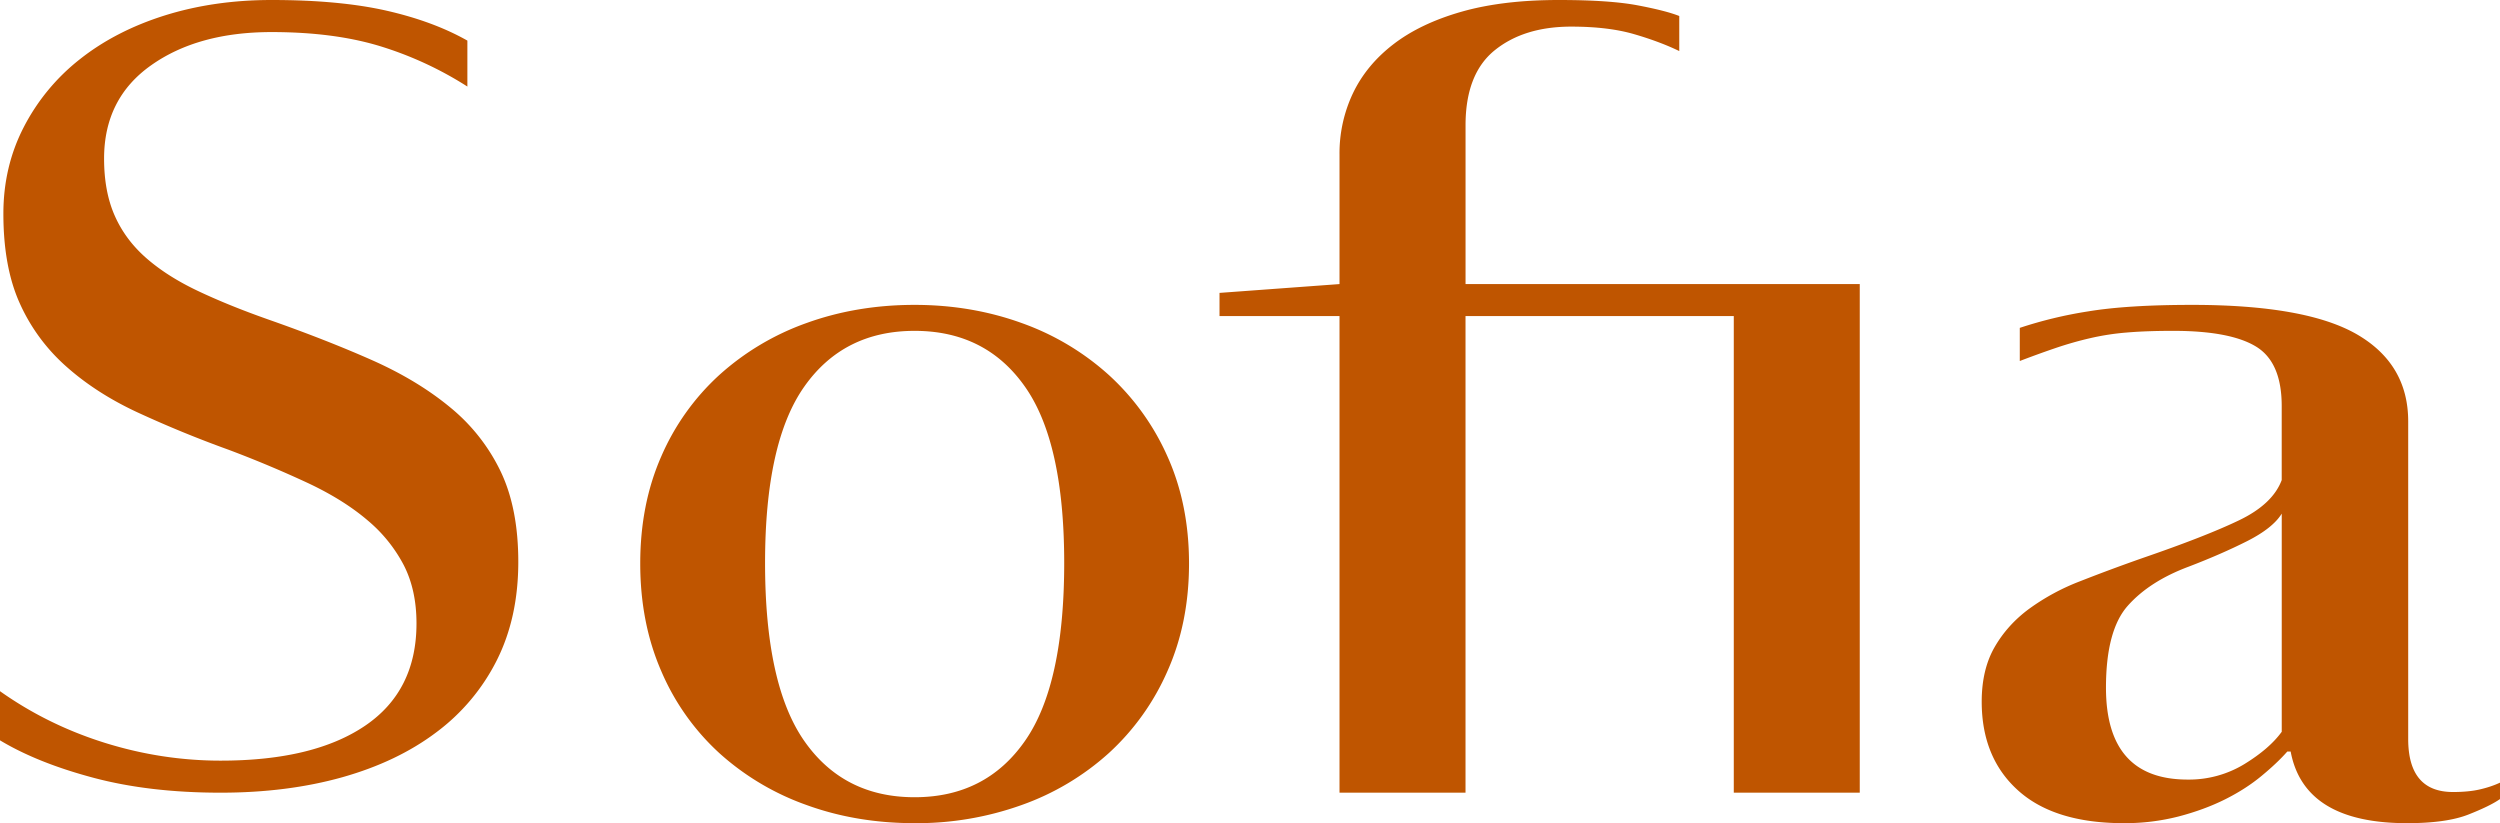 <svg xmlns="http://www.w3.org/2000/svg" width="82" height="27" viewBox="0 0 82 27">
    <g fill="#BF5500" fill-rule="evenodd">
        <path d="M0 22.671c1.04.737 2.183 1.3 3.432 1.692 1.25.391 2.519.586 3.806.586 2.03 0 3.606-.38 4.733-1.142 1.126-.762 1.69-1.881 1.69-3.359 0-.726-.137-1.359-.41-1.897a4.835 4.835 0 0 0-1.187-1.478c-.52-.445-1.164-.85-1.93-1.213a37.017 37.017 0 0 0-2.636-1.108 37.401 37.401 0 0 1-2.988-1.226c-.904-.42-1.684-.923-2.339-1.507A6.09 6.09 0 0 1 .65 9.952C.29 9.158.111 8.177.111 7.008c0-1.028.222-1.973.668-2.837a6.773 6.773 0 0 1 1.838-2.226C3.397 1.327 4.324.847 5.4.508 6.478.17 7.647 0 8.908 0c1.486 0 2.741.117 3.769.35 1.026.234 1.91.561 2.653.982v1.507a11.659 11.659 0 0 0-2.913-1.34c-1.003-.299-2.172-.447-3.509-.447-1.608 0-2.926.363-3.952 1.09-1.028.727-1.542 1.746-1.542 3.06 0 .727.118 1.355.353 1.881.235.528.581.99 1.04 1.39.457.398 1.02.756 1.689 1.072.668.317 1.435.628 2.3.933 1.263.443 2.395.887 3.398 1.331 1.002.444 1.862.964 2.58 1.559a6.143 6.143 0 0 1 1.651 2.103c.384.806.575 1.793.575 2.96 0 1.216-.235 2.29-.704 3.225a6.684 6.684 0 0 1-1.987 2.365c-.853.643-1.88 1.133-3.08 1.472-1.2.337-2.531.507-3.99.507-1.56 0-2.952-.163-4.177-.49C1.837 25.184.816 24.774 0 24.283v-1.612zM21 18.484c0-1.295.229-2.464.688-3.51a7.813 7.813 0 0 1 1.905-2.674 8.539 8.539 0 0 1 2.86-1.704C27.547 10.2 28.73 10 29.999 10c1.247 0 2.418.2 3.513.596A8.54 8.54 0 0 1 36.37 12.3a8.008 8.008 0 0 1 1.924 2.674c.47 1.046.706 2.215.706 3.51 0 1.294-.236 2.47-.706 3.525a7.97 7.97 0 0 1-1.924 2.692 8.512 8.512 0 0 1-2.858 1.703 10.205 10.205 0 0 1-3.513.596c-1.27 0-2.452-.198-3.546-.596a8.512 8.512 0 0 1-2.86-1.703 7.78 7.78 0 0 1-1.905-2.692c-.459-1.056-.688-2.231-.688-3.525m13.906-.018c0-2.64-.43-4.57-1.29-5.787-.857-1.218-2.063-1.827-3.617-1.827-1.552 0-2.759.609-3.617 1.827-.86 1.218-1.288 3.147-1.288 5.787 0 2.664.429 4.61 1.288 5.84.858 1.228 2.065 1.843 3.617 1.843 1.554 0 2.76-.615 3.618-1.844.86-1.228 1.289-3.175 1.289-5.84M48.07 9.318V4.11c0-1.125.319-1.947.959-2.463.639-.515 1.475-.774 2.508-.774.812 0 1.501.083 2.067.249.566.165 1.057.35 1.476.553V.525c-.295-.117-.75-.233-1.366-.35C53.1.059 52.24 0 51.132 0c-1.23 0-2.295.128-3.192.384-.898.256-1.642.611-2.233 1.065-.59.453-1.033.989-1.328 1.605a4.594 4.594 0 0 0-.443 2.007v4.257L40 9.607v.759h3.936V26h4.133V10.366h8.799V26H61V9.318H48.07zM65 23.014c0-.703.142-1.3.423-1.788.28-.488.66-.909 1.137-1.26a7.258 7.258 0 0 1 1.672-.903c.635-.25 1.308-.5 2.018-.75 1.396-.48 2.461-.895 3.195-1.249.734-.353 1.198-.793 1.395-1.317v-2.431c0-.958-.281-1.608-.845-1.95-.563-.342-1.468-.514-2.717-.514-.562 0-1.058.017-1.486.052a8.317 8.317 0 0 0-1.23.187c-.392.09-.772.2-1.138.324-.367.125-.76.267-1.175.426v-1.087a13.981 13.981 0 0 1 2.24-.54c.856-.142 1.994-.214 3.414-.214 2.496 0 4.301.326 5.415.973 1.114.65 1.671 1.6 1.671 2.851v10.413c0 1.161.49 1.741 1.469 1.741.342 0 .636-.028.88-.085.245-.056.465-.13.662-.222v.538c-.22.154-.569.324-1.047.512-.477.185-1.144.279-2 .279-2.253 0-3.526-.783-3.819-2.35h-.11c-.22.25-.502.517-.845.8-.343.284-.74.54-1.193.767-.454.227-.96.414-1.524.562a7.095 7.095 0 0 1-1.799.221c-1.517 0-2.674-.357-3.469-1.073C65.398 25.212 65 24.24 65 23.014zm9.84-6.165c-.197.318-.576.618-1.138.902-.563.284-1.2.562-1.91.834-.856.319-1.522.746-2 1.283-.477.536-.716 1.433-.716 2.687 0 2.01.892 3.015 2.68 3.015a3.49 3.49 0 0 0 1.855-.505c.55-.337.96-.69 1.23-1.063V16.85z"/>
    </g>
</svg>
